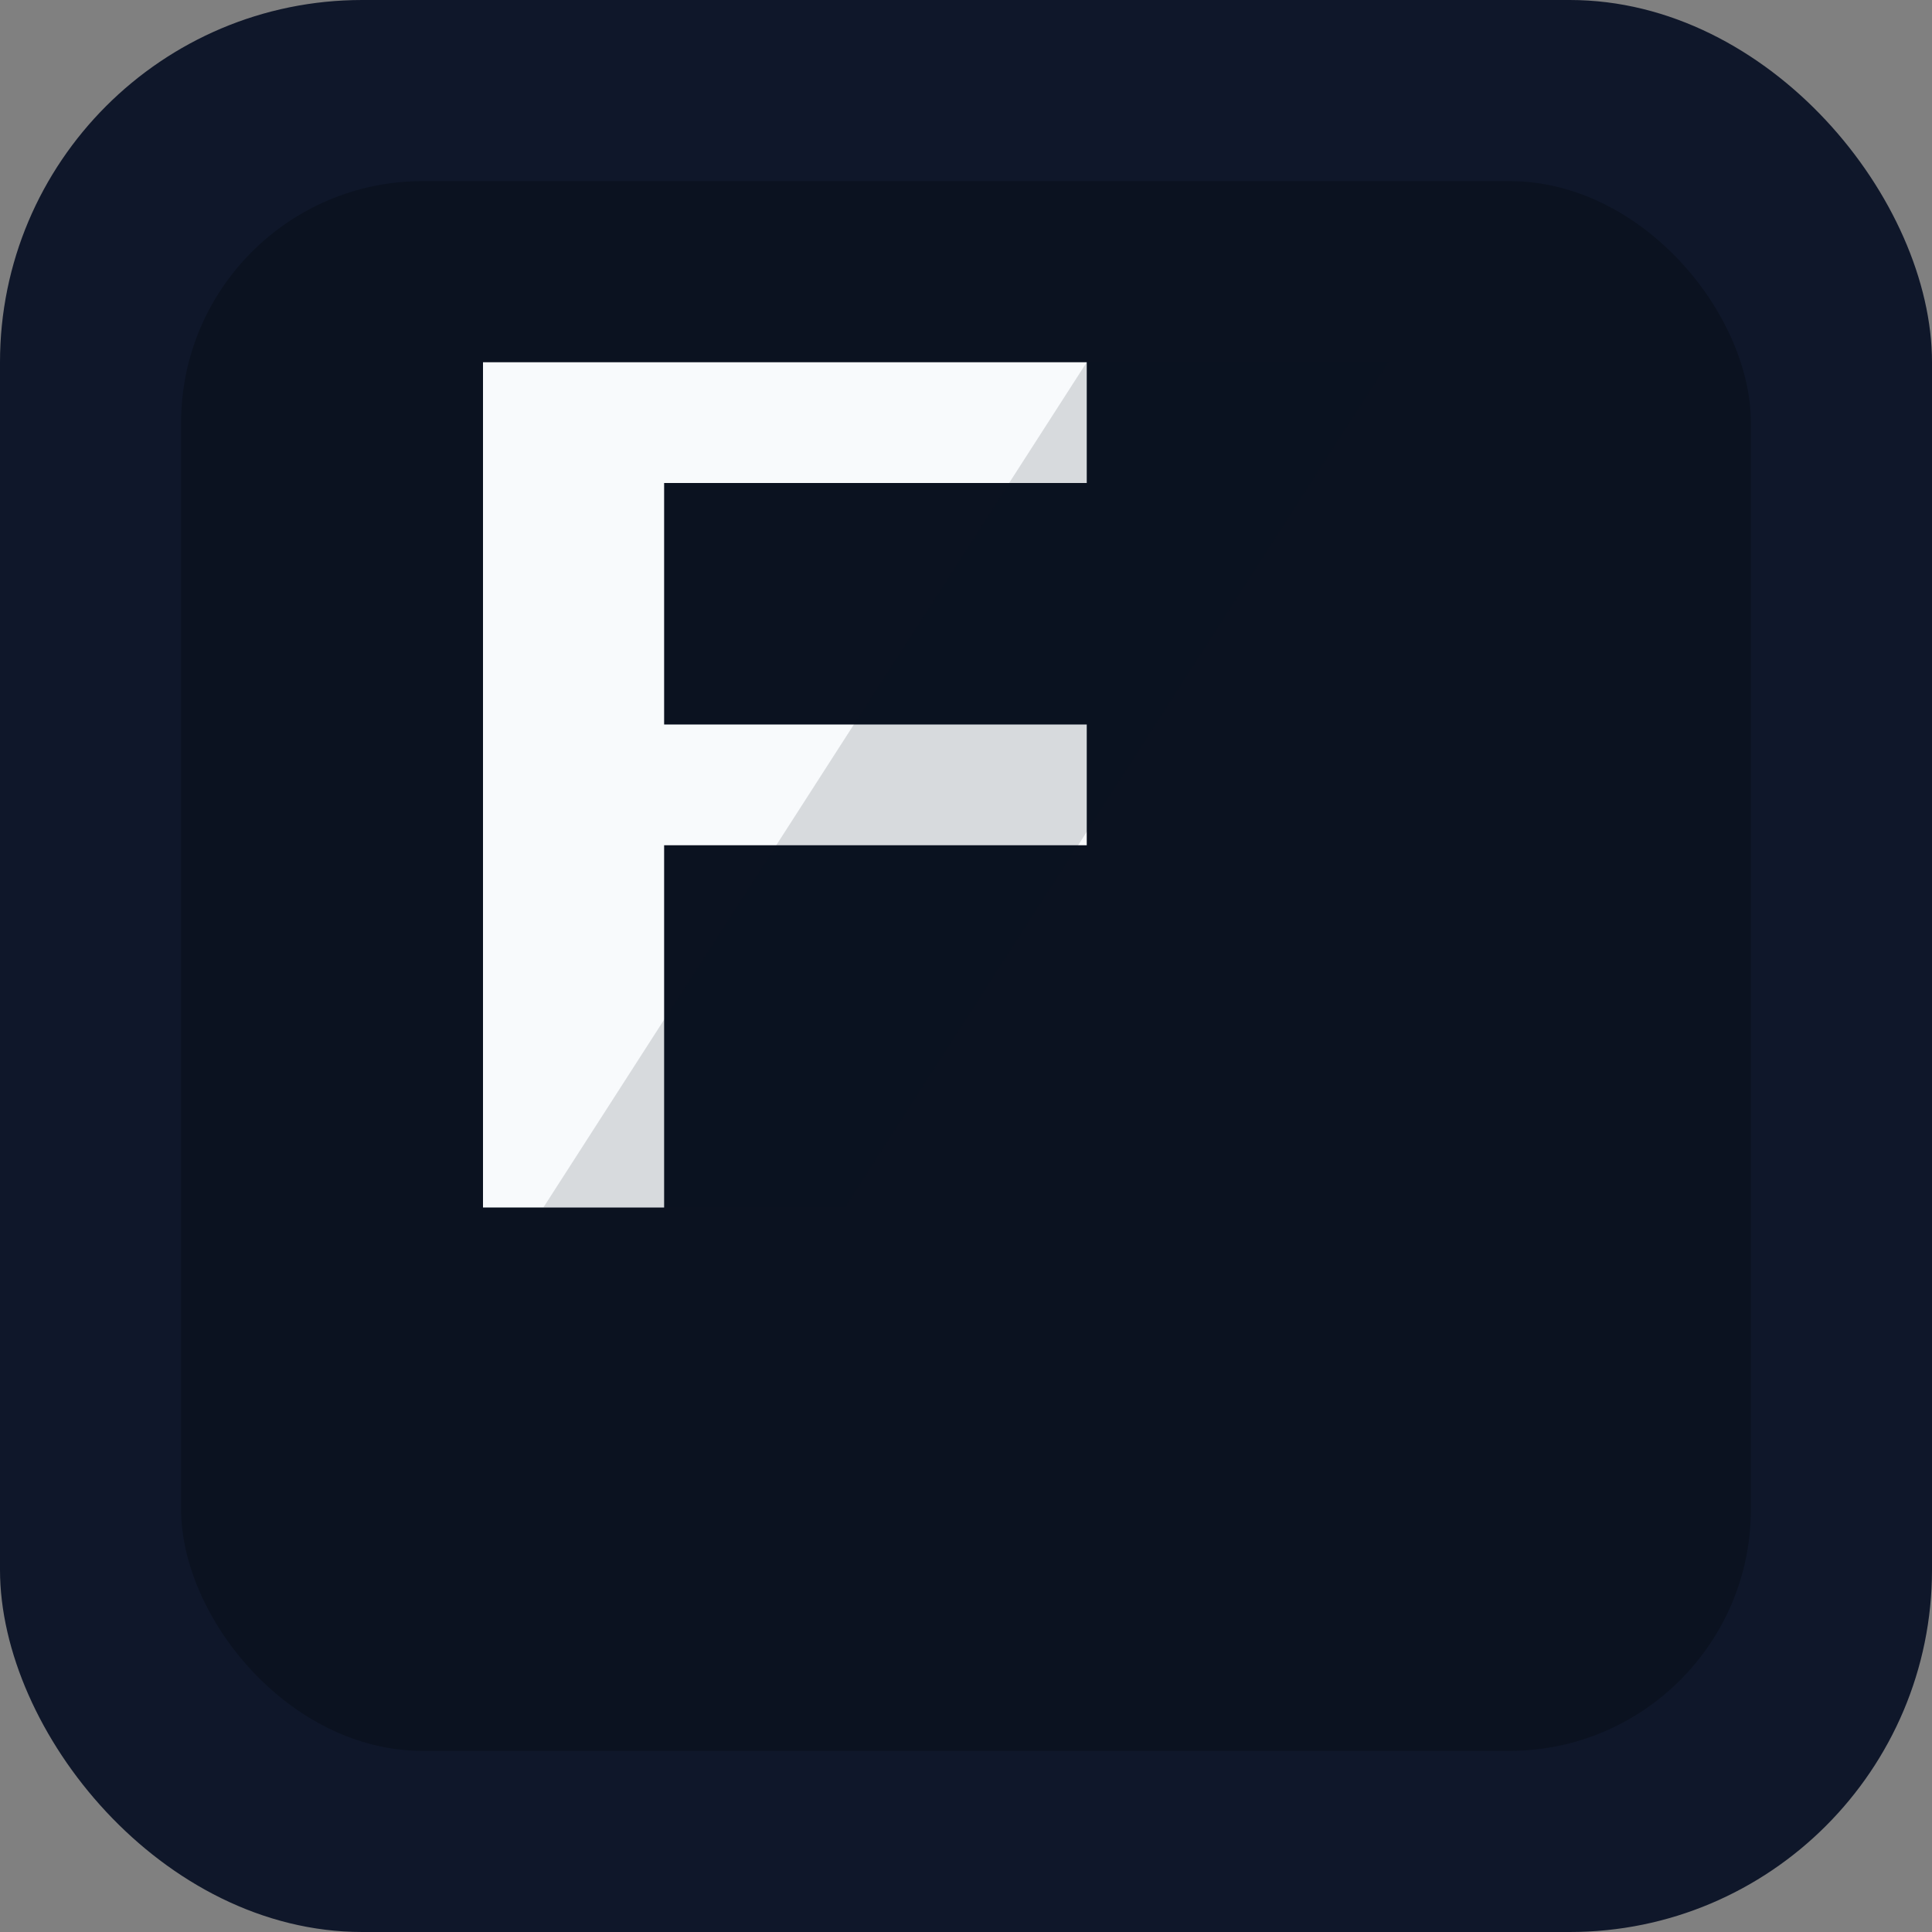 <svg xmlns="http://www.w3.org/2000/svg" viewBox="0 0 32 32" width="32" height="32" role="img" aria-labelledby="title">
  <rect x="0" y="0" width="32" height="32" fill="#808080" stroke="none"/>
  <title id="title">F - Felipe Antunes</title>
  <!-- background circle -->
  <rect width="32" height="32" rx="6" fill="#0f172a"/>
  <!-- subtle inner rounded square for depth -->
  <rect x="3" y="3" width="26" height="26" rx="4" fill="#0b1220"/>
  <!-- stylized F shape (two-tone via fill and cut) -->
  <path d="M8 6h10v2H11v4h7v2H11v6H8z" fill="#f8fafc"/>
  <!-- diagonal cut to make it unique -->
  <path d="M18 6 L23 6 L14 20 L9 20 Z" fill="#0b1220" opacity="0.14"/>
</svg>
